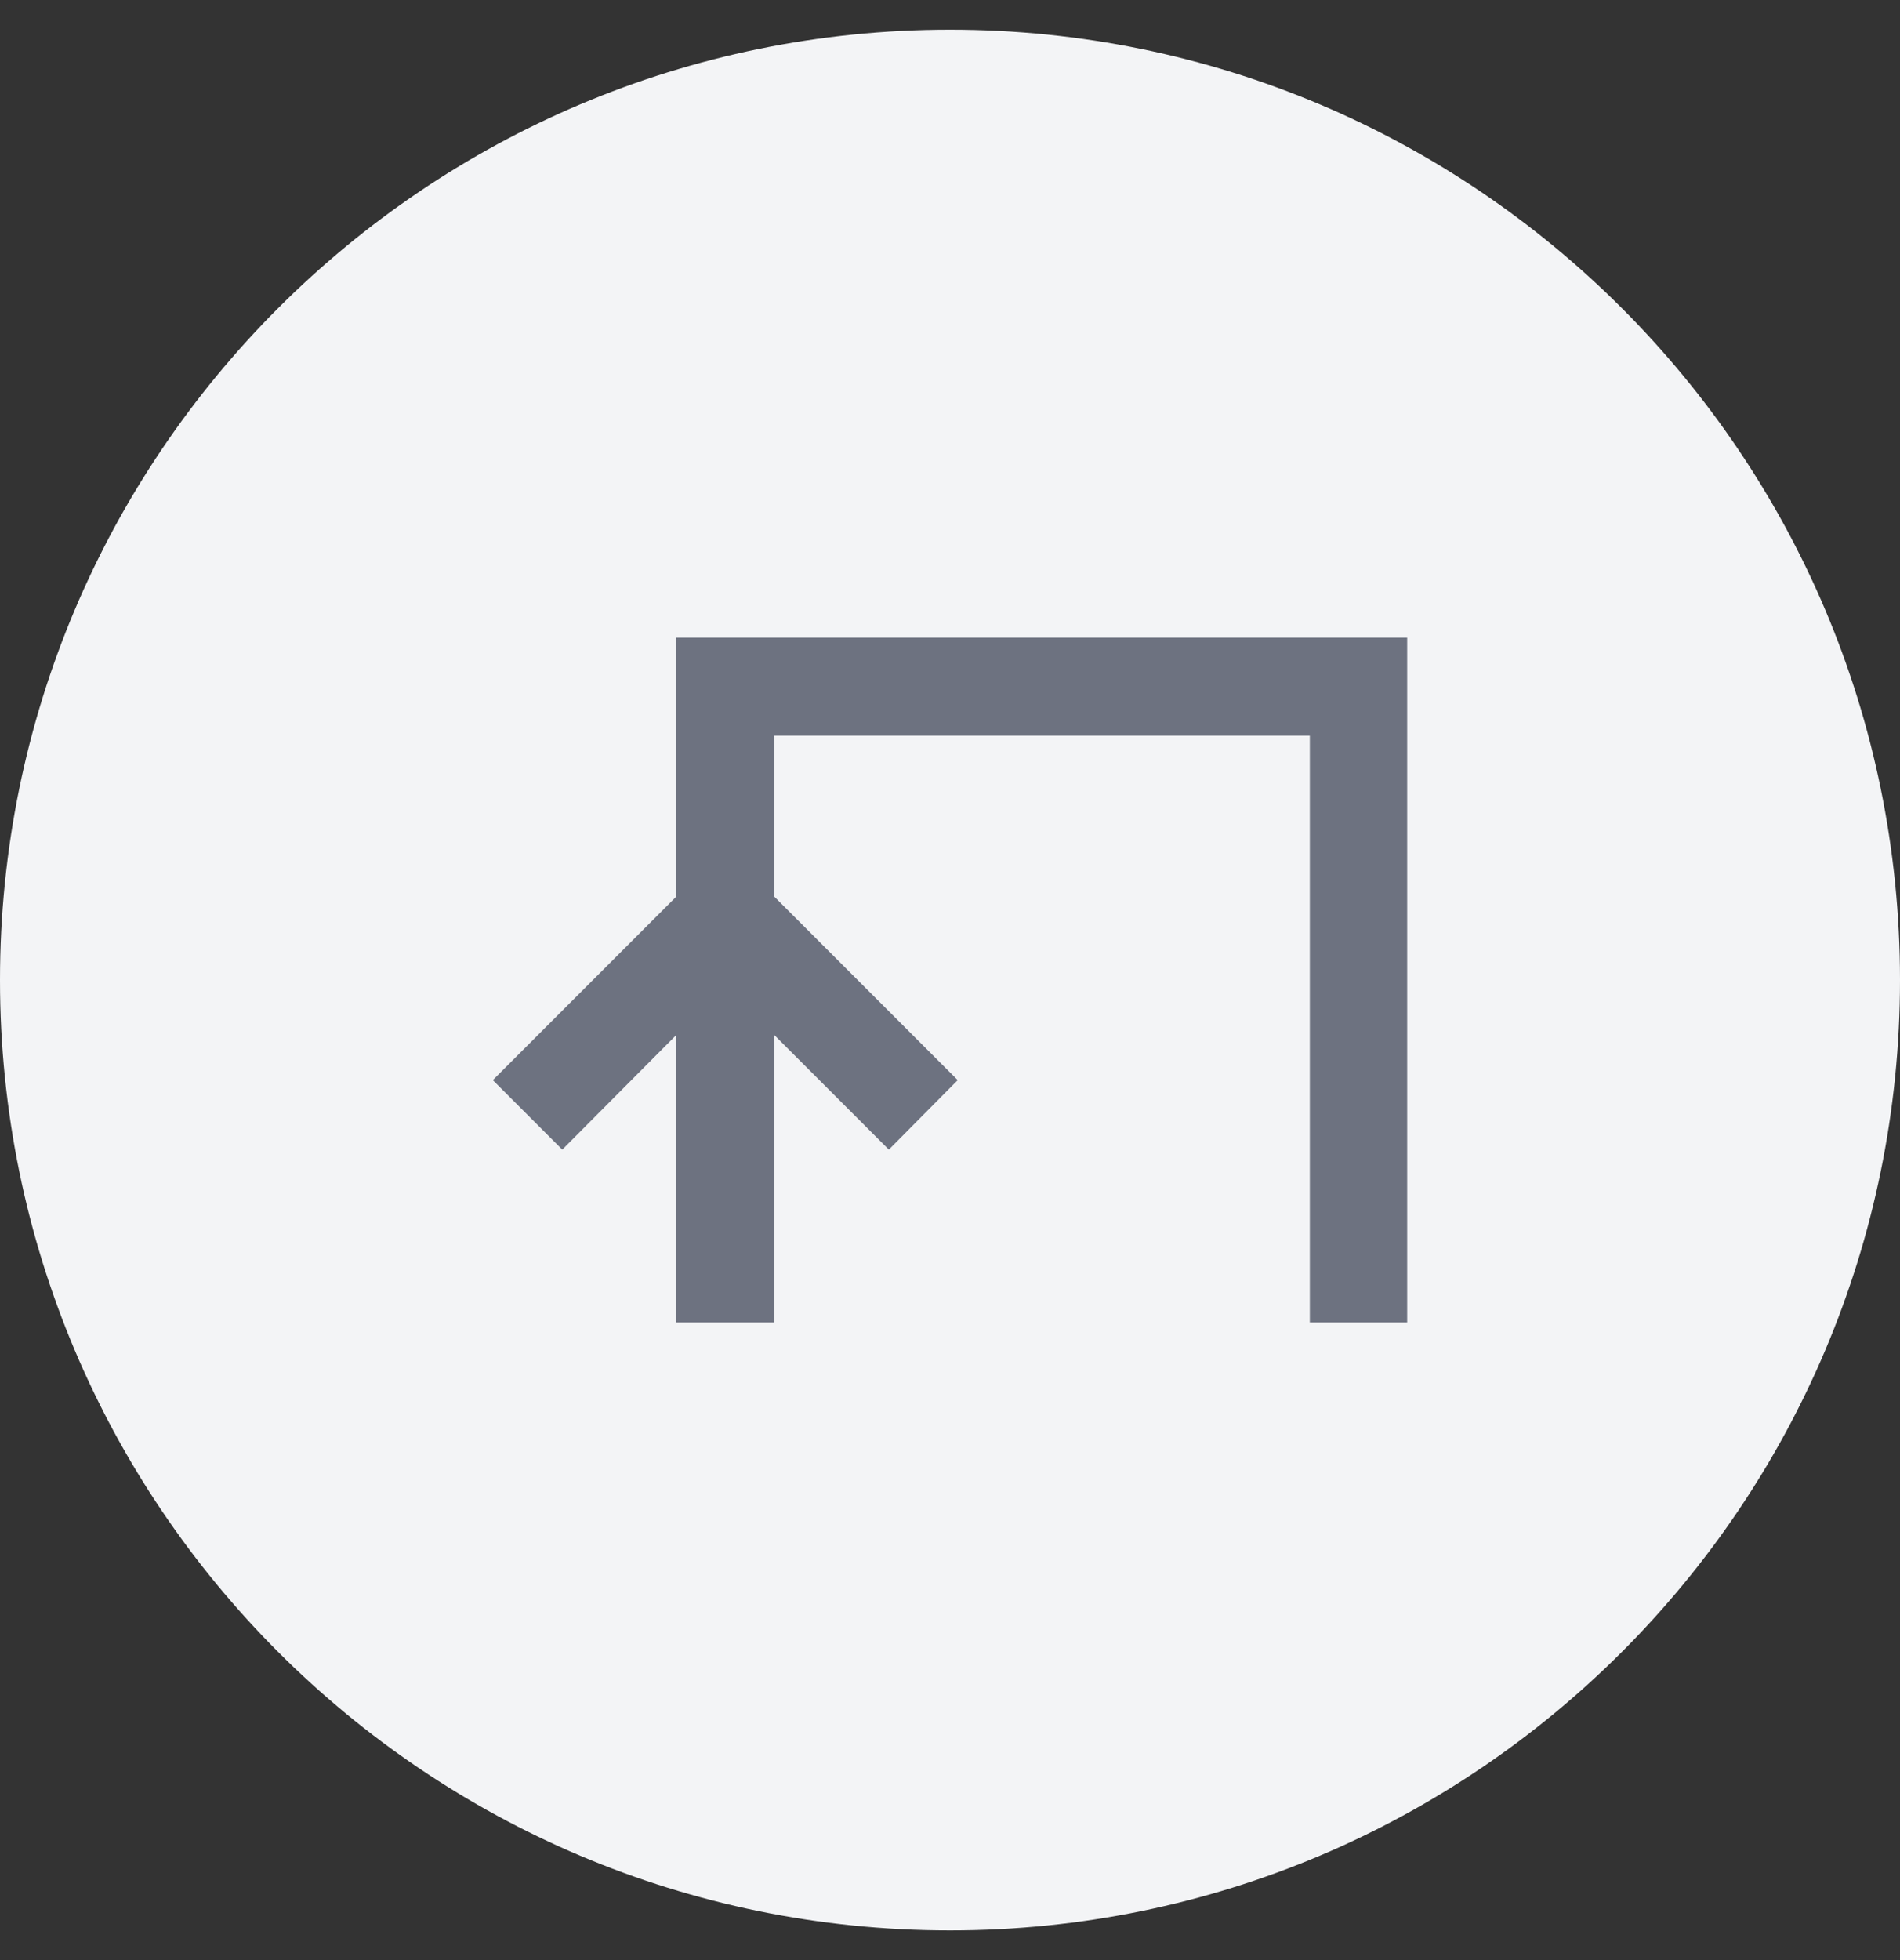 <svg width="32" height="33" viewBox="0 0 32 33" fill="none" xmlns="http://www.w3.org/2000/svg">
<rect x="0" y="0" width="32" height="33" fill="#333333" stroke="none"/>
<path d="M0 16.5C0 7.663 7.163 0.5 16 0.5C24.837 0.5 32 7.663 32 16.5C32 25.337 24.837 32.5 16 32.5C7.163 32.5 0 25.337 0 16.5Z" fill="#F3F4F6"/>
<g clip-path="url(#clip0_529_1357)">
<path d="M11.39 10.735V15.095L8.3 18.185L9.47 19.355L11.39 17.425V22.265H13.04V17.425L14.97 19.355L16.13 18.185L13.04 15.095V12.385H22.06V22.265H23.7V10.735H11.39Z" fill="#6D7280"/>
</g>
<defs>
<clipPath id="clip0_529_1357">
<rect width="15.4" height="11.53" fill="white" transform="translate(8.3 10.735)"/>
</clipPath>
</defs>
</svg>
